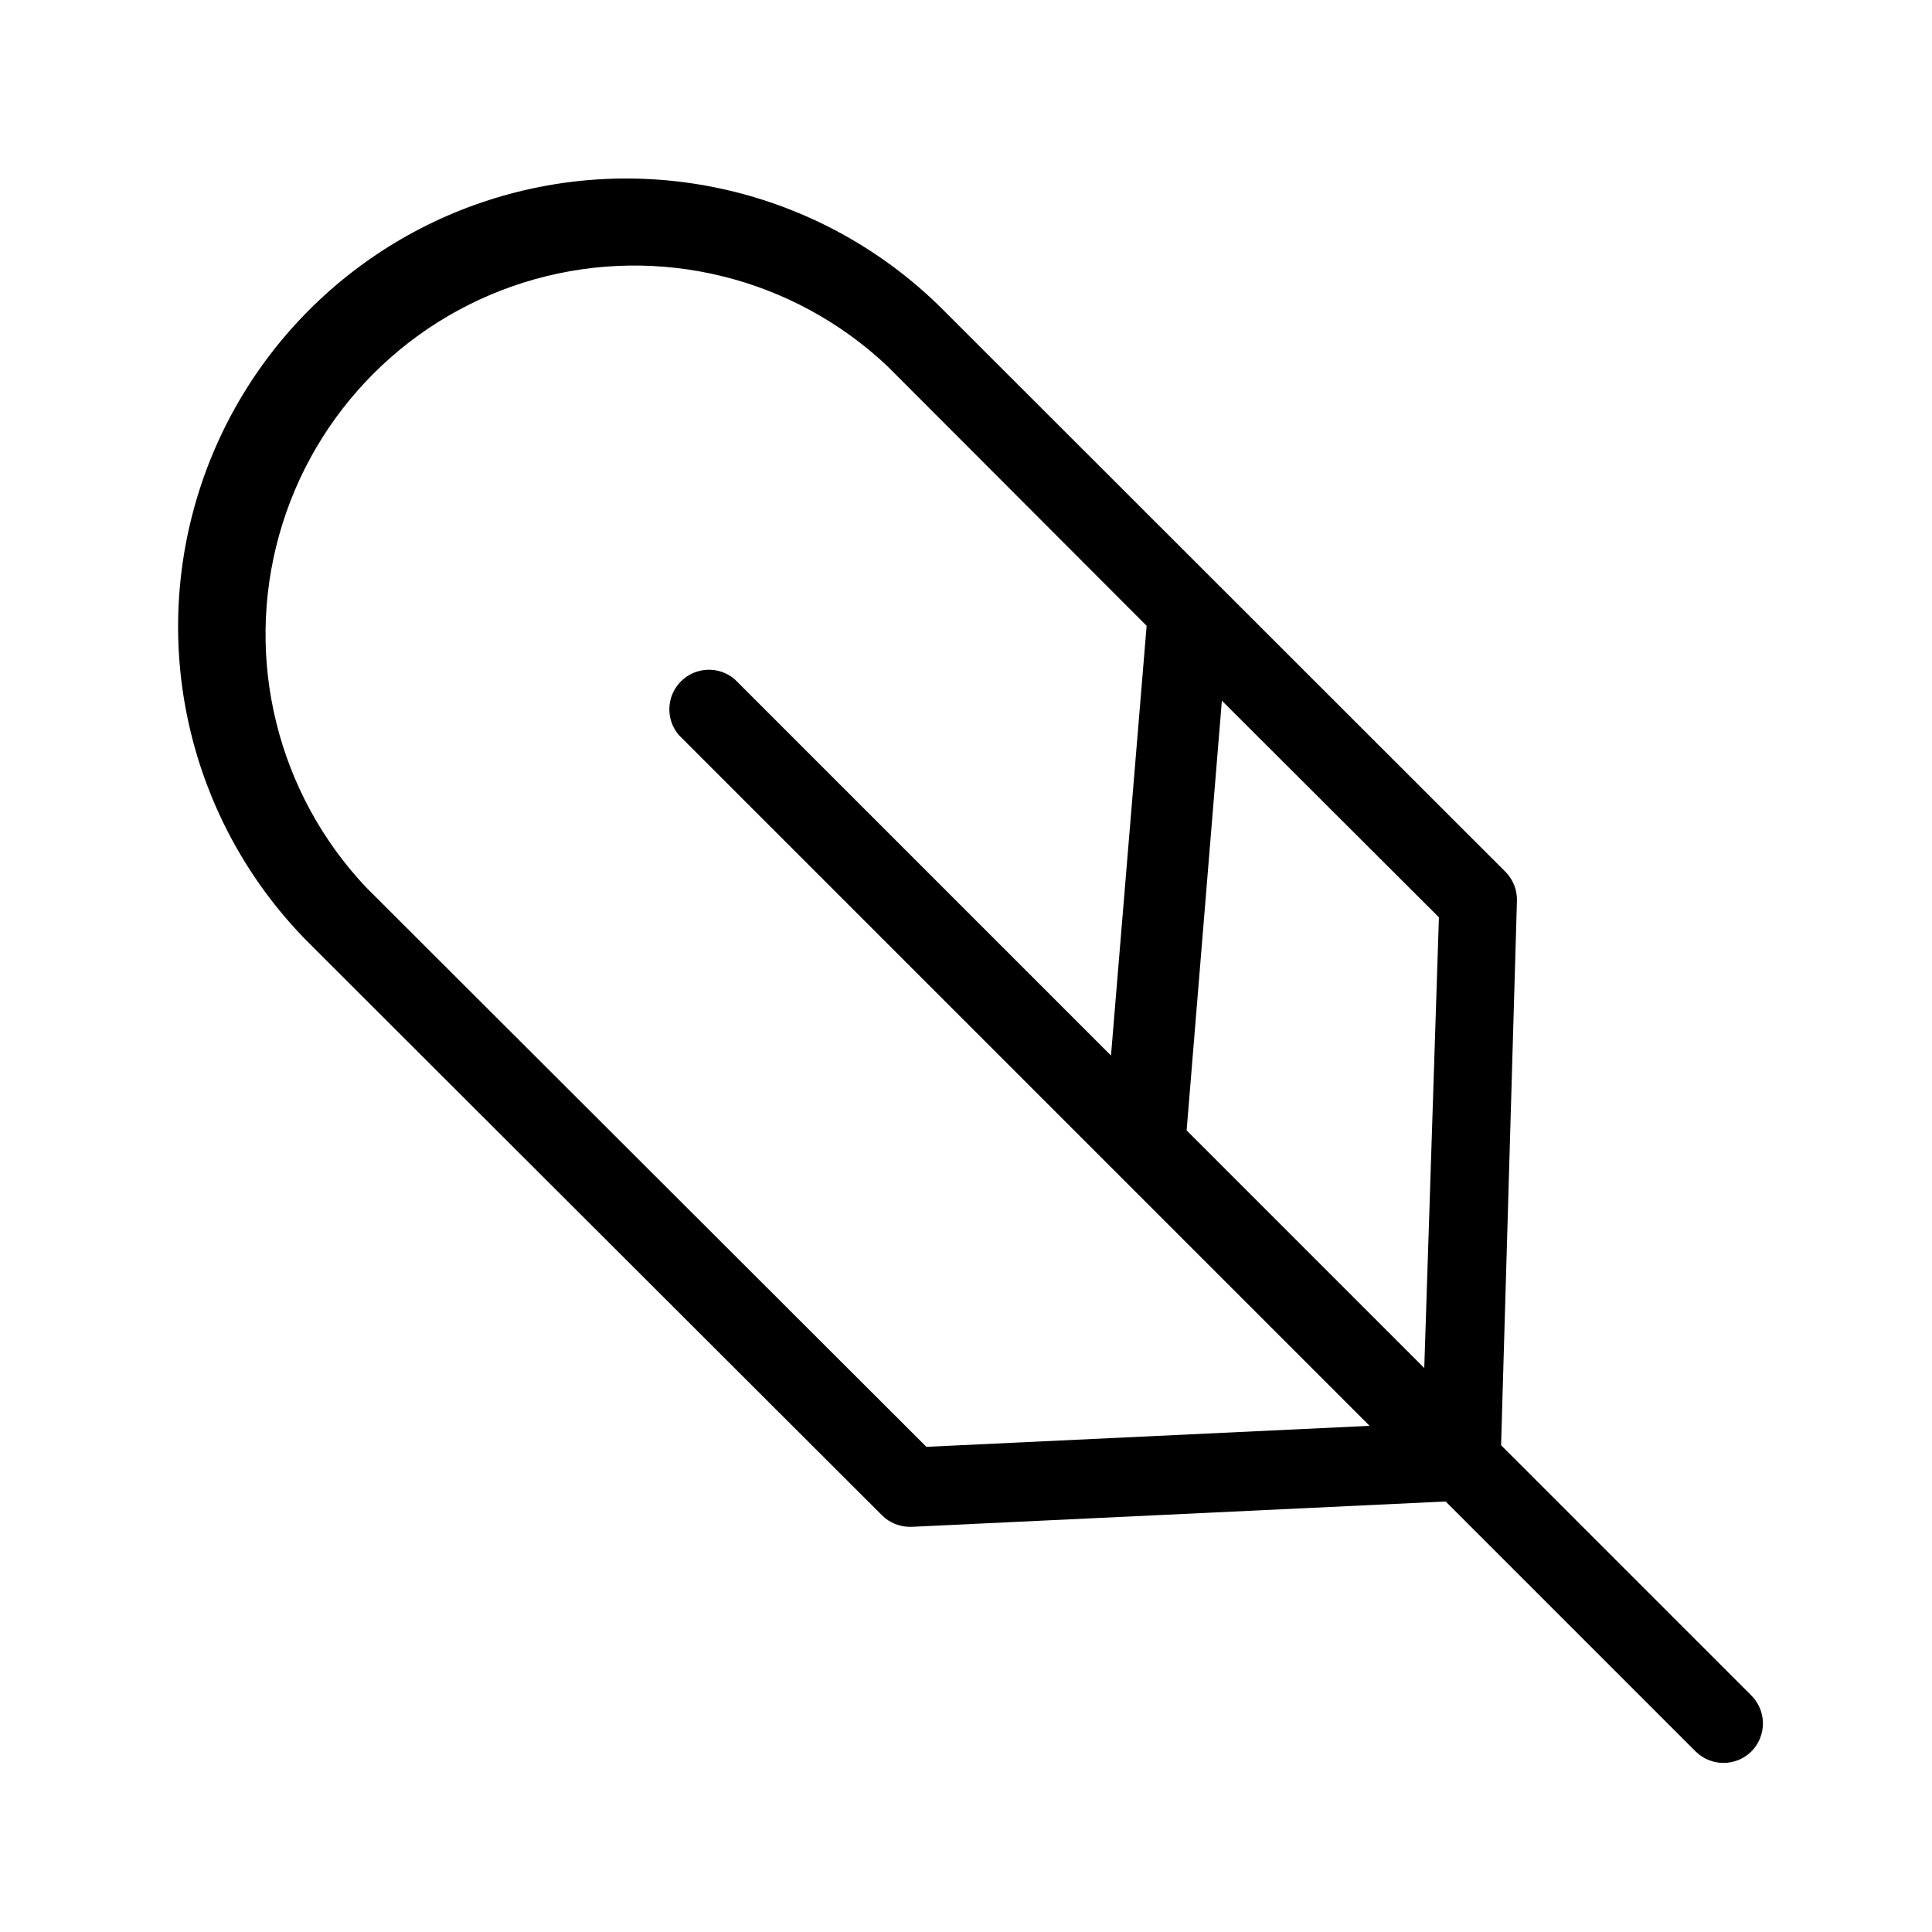 <?xml version="1.0" encoding="UTF-8"?>
<!-- Uploaded to: ICON Repo, www.svgrepo.com, Generator: ICON Repo Mixer Tools -->
<svg fill="#000000" width="800px" height="800px" version="1.1" viewBox="144 144 512 512" xmlns="http://www.w3.org/2000/svg">
 <path d="m608.14 593.34-66.336-66.336 4.199-144.21c0.102-2.898-1-5.711-3.047-7.766l-149.04-148.94c-30-29.996-73.723-41.715-114.7-30.734-40.977 10.98-72.988 42.988-83.969 83.969s0.738 84.703 30.734 114.7l151.77 151.56c1.957 1.938 4.594 3.031 7.348 3.043h0.523l141.49-6.719 66.23 66.23v0.004c4.094 4.066 10.703 4.066 14.801 0 4.066-4.098 4.066-10.707 0-14.801zm-86.695-86.801-62.977-62.977 9.34-113.88 57.52 57.414zm-131.94 20.887-148.62-148.41c-23.414-24.914-32.105-60.258-22.918-93.188 9.191-32.934 34.926-58.668 67.859-67.859 32.93-9.188 68.273-0.496 93.188 22.918l68.855 68.957-9.445 113.88-99.711-99.711h-0.004c-4.164-3.566-10.375-3.328-14.25 0.551-3.879 3.875-4.117 10.082-0.551 14.25l183.05 183.05z"/>
</svg>